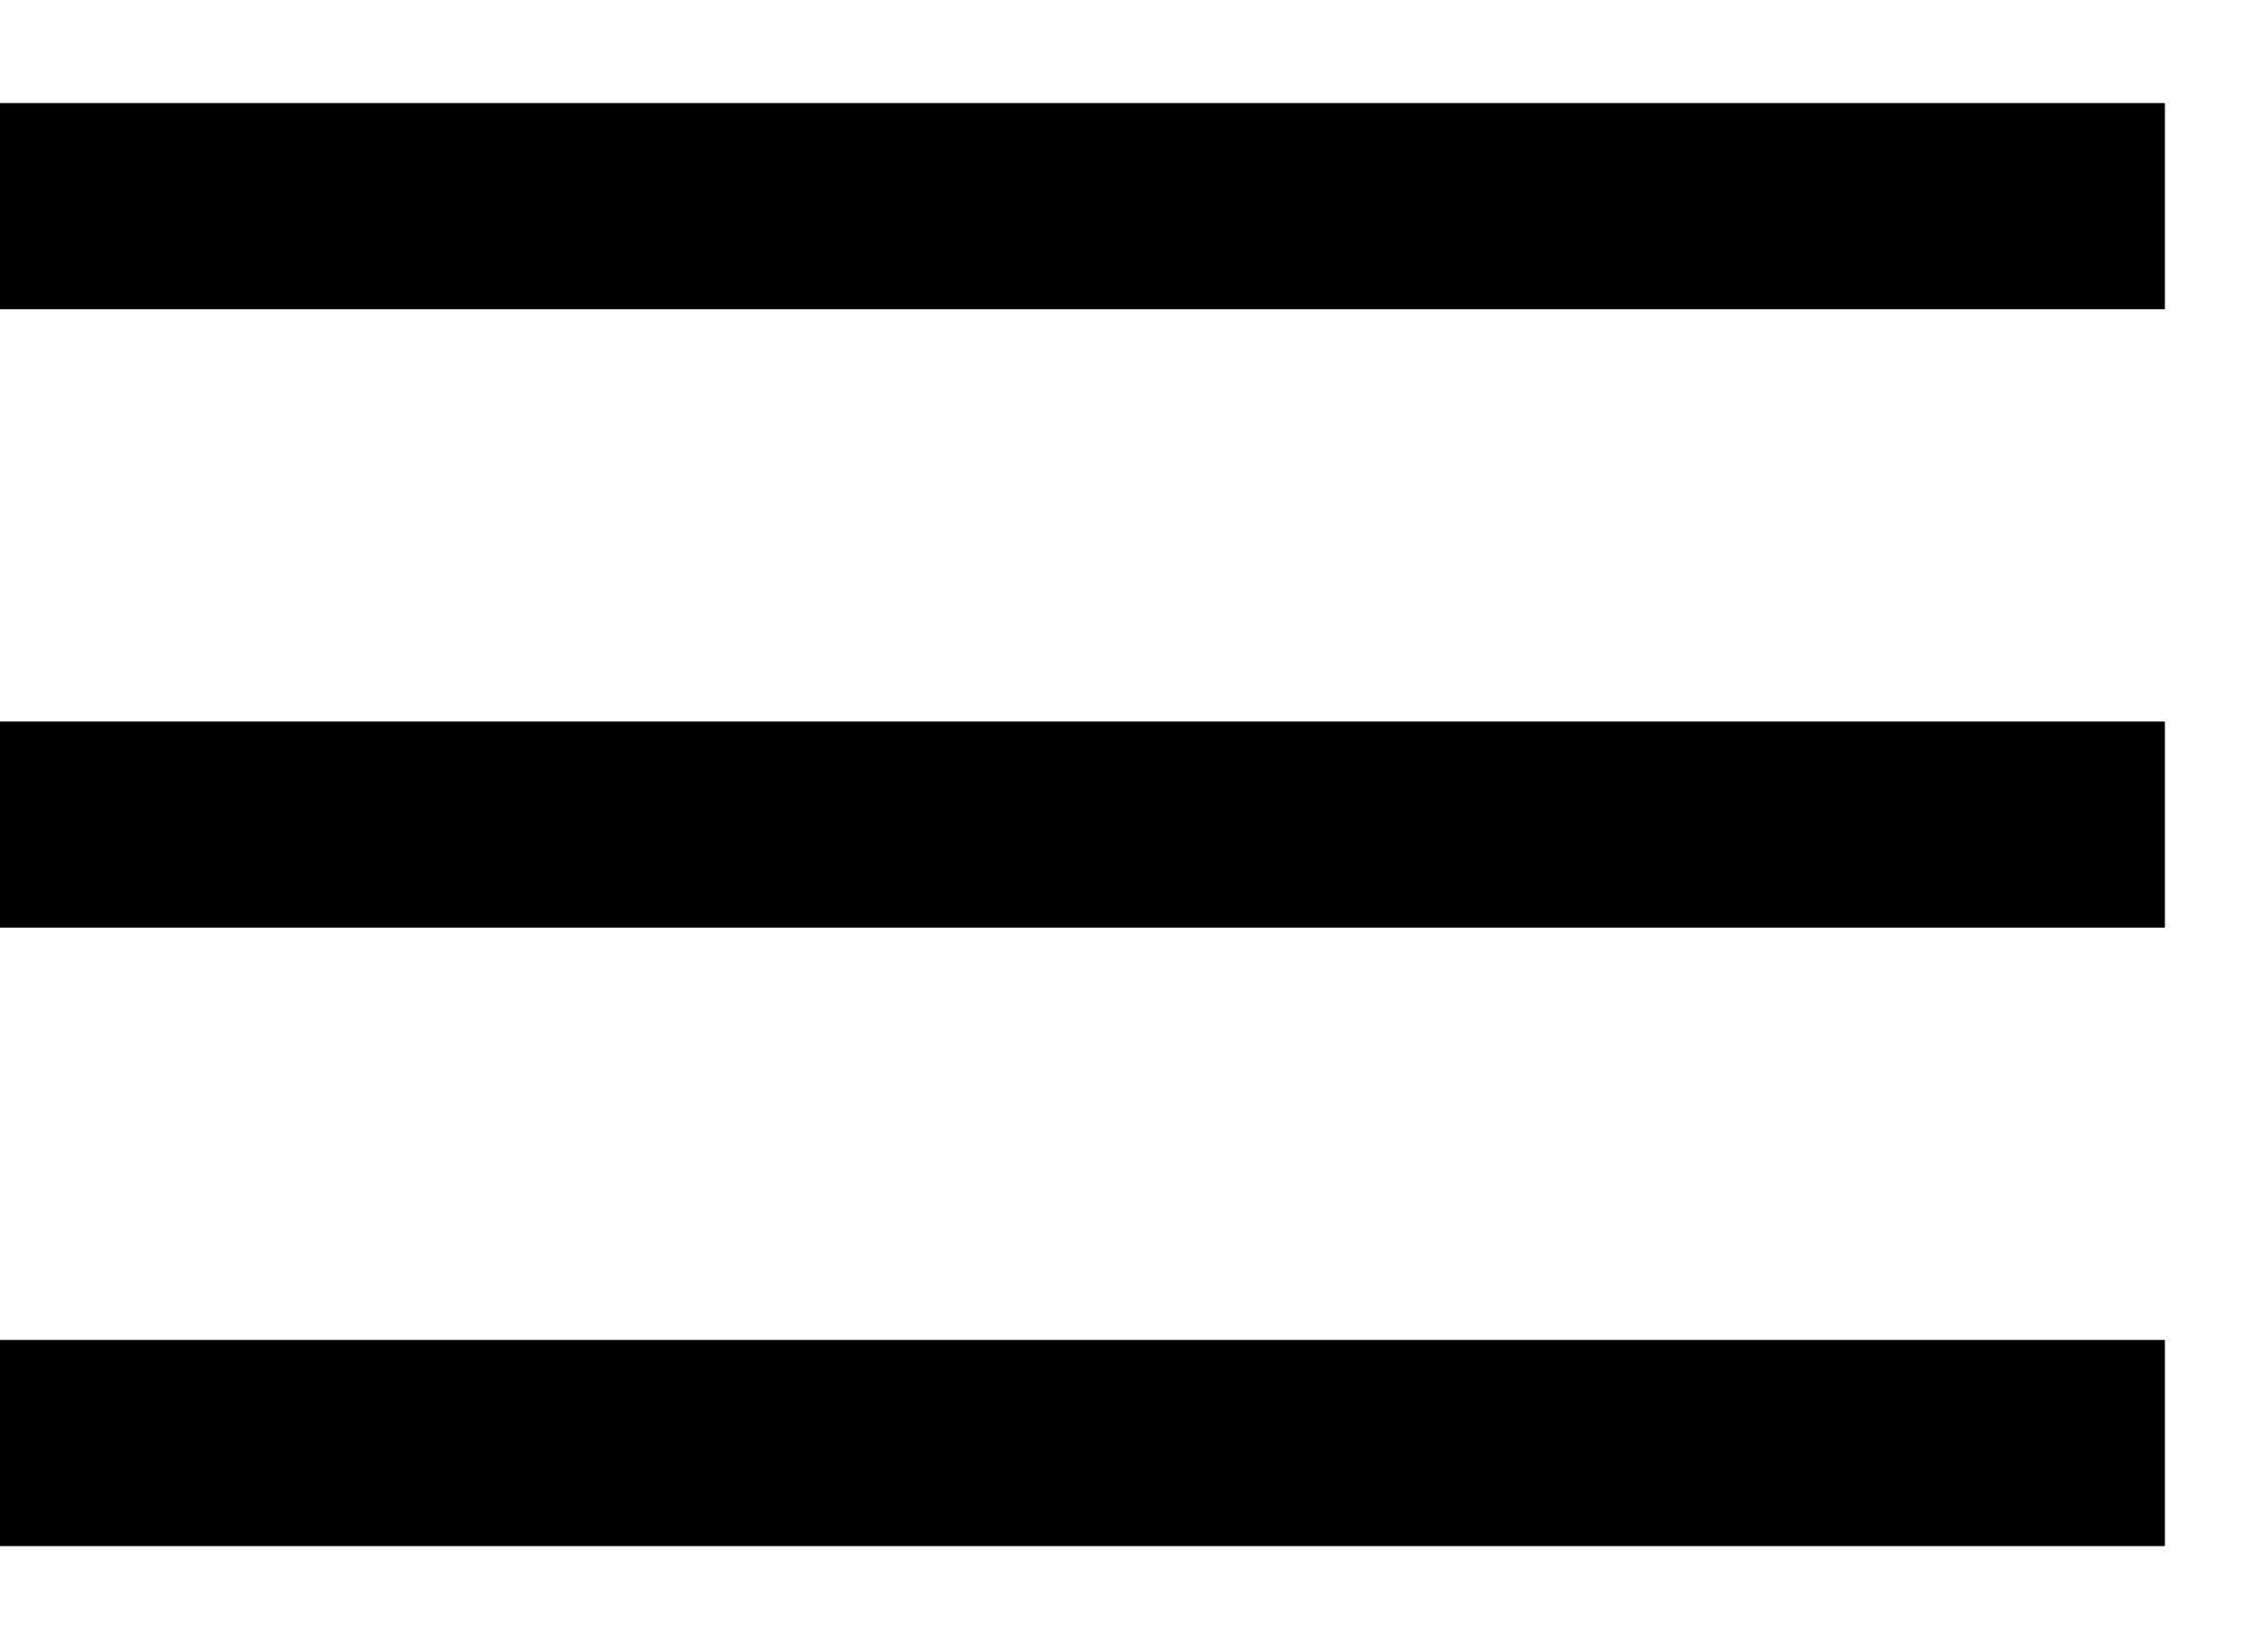 <?xml version="1.0" encoding="UTF-8"?> <svg xmlns="http://www.w3.org/2000/svg" width="11" height="8" viewBox="0 0 11 8" fill="none"><path d="M0 1H10.5M0 4H10.5M0 7H10.5" stroke="#010101"></path></svg> 